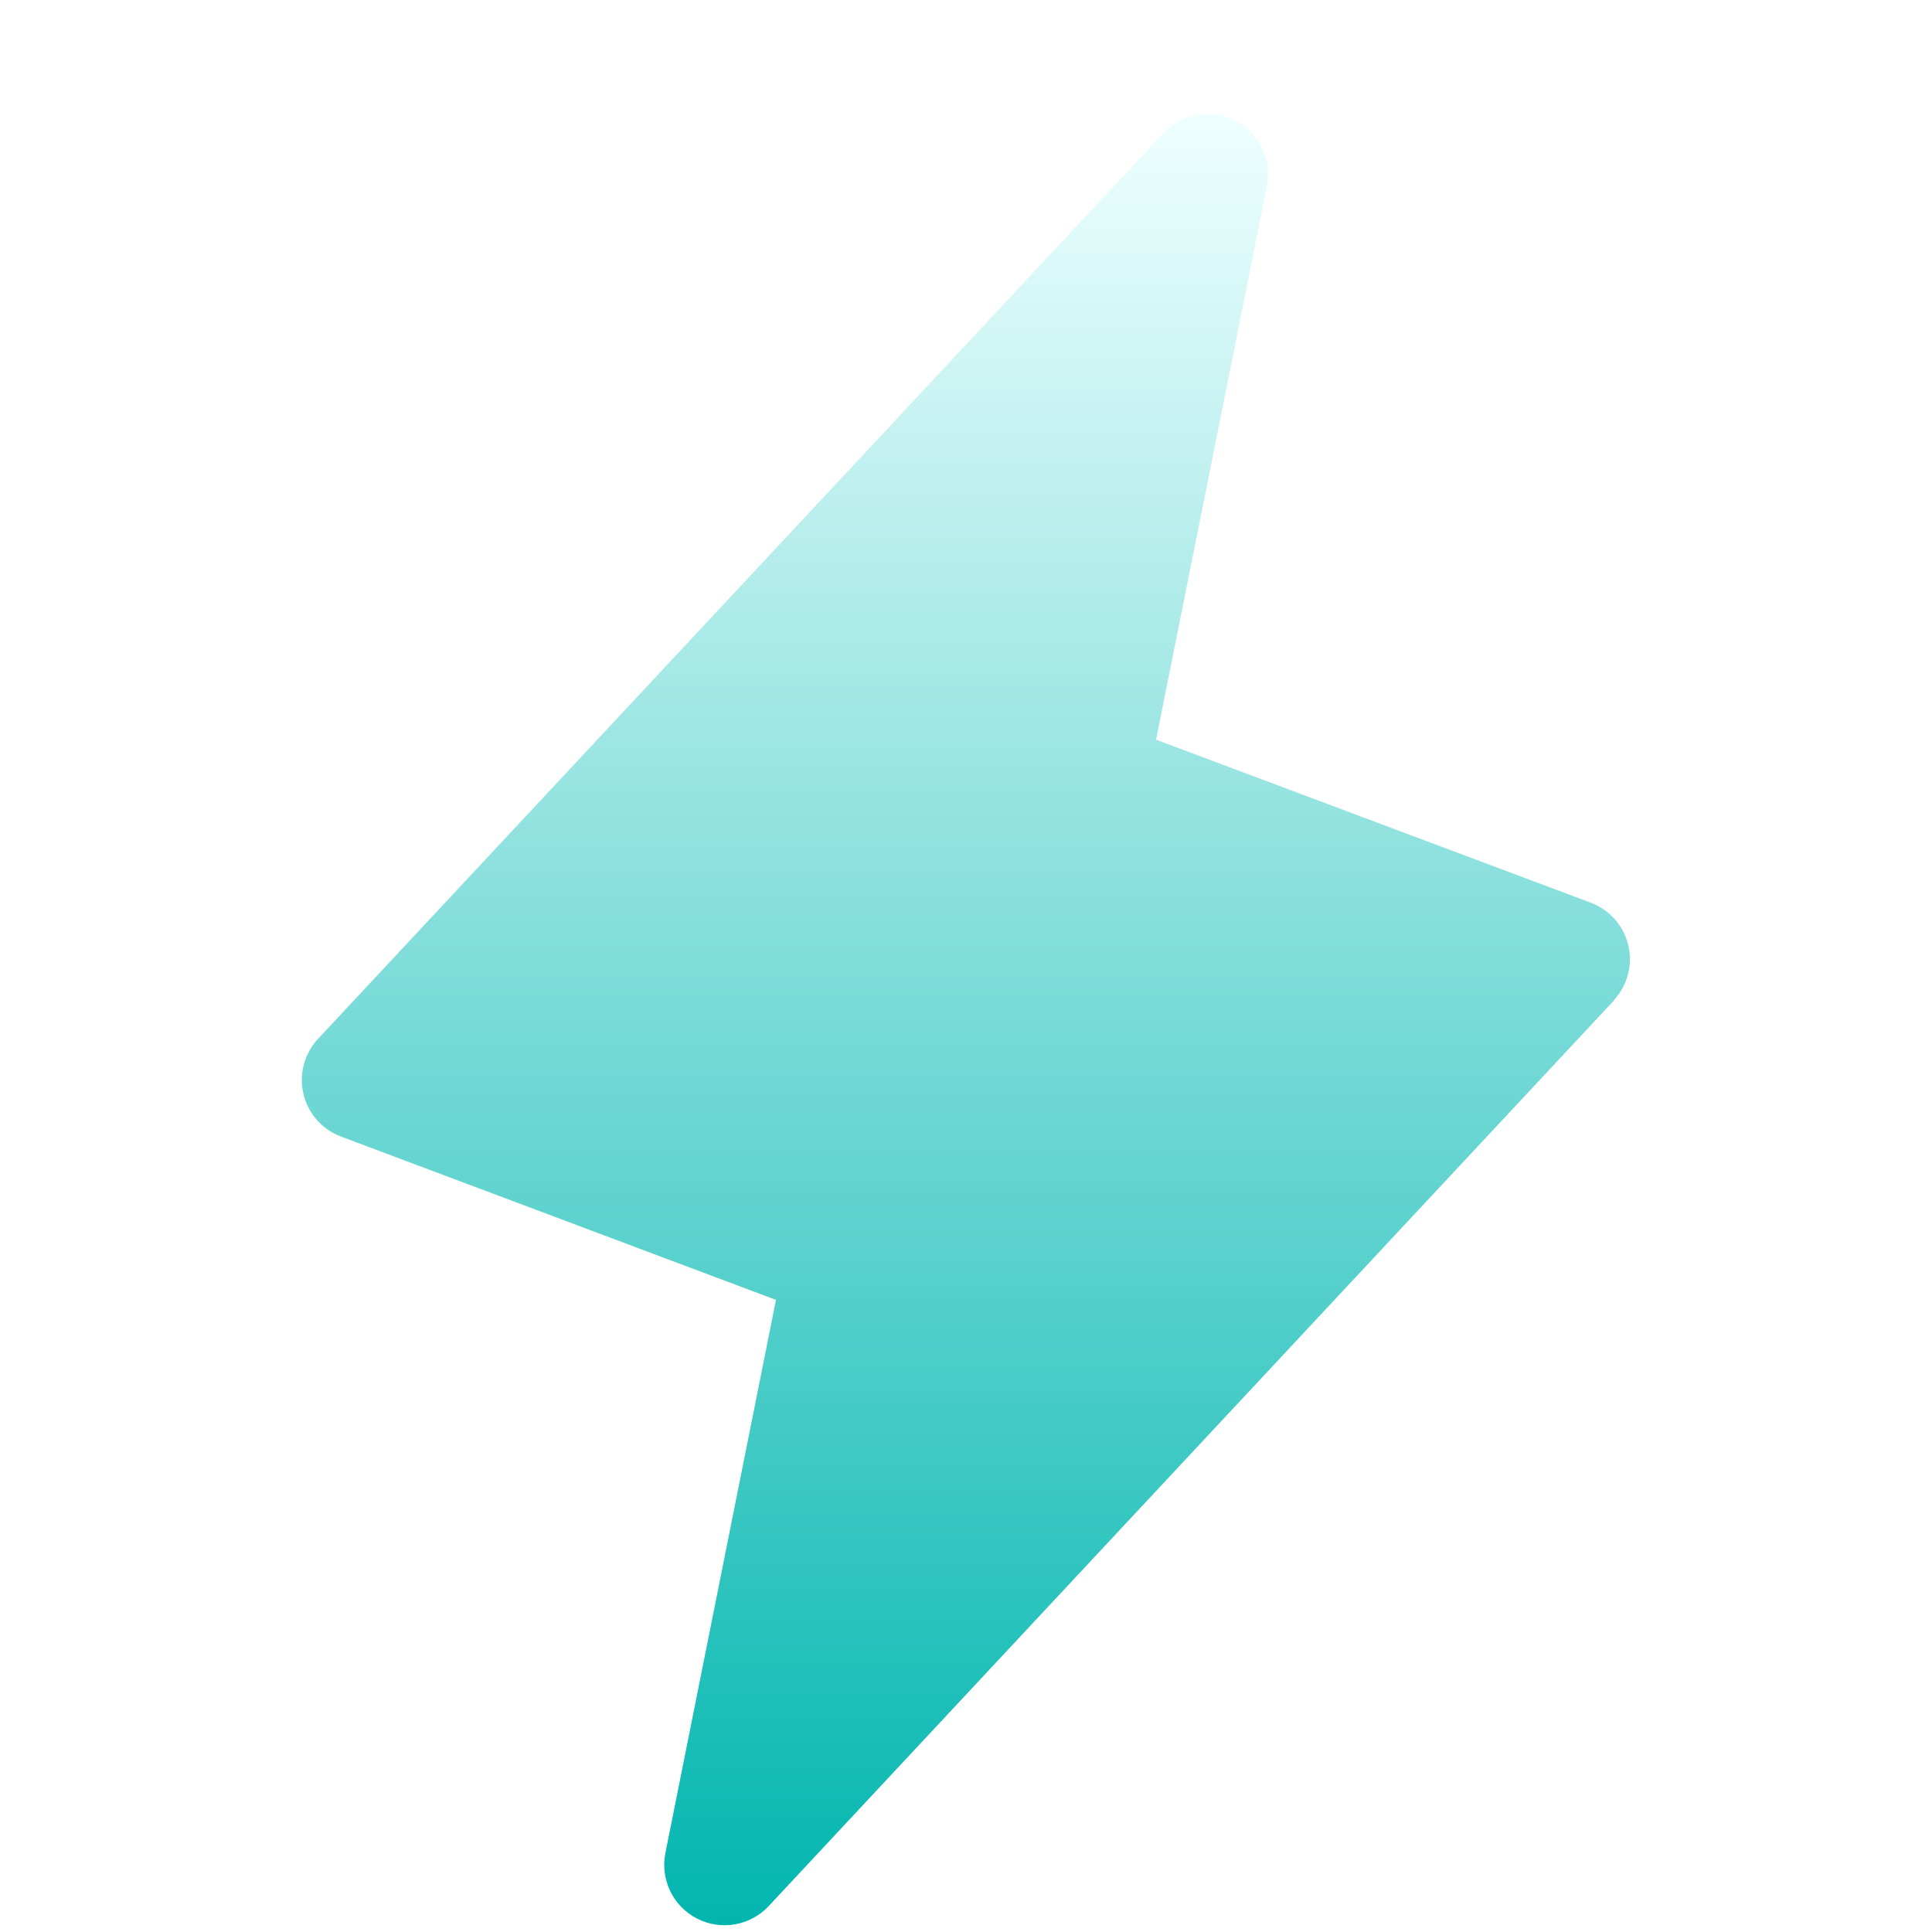 <svg width="72" height="72" viewBox="0 0 72 72" fill="none" xmlns="http://www.w3.org/2000/svg">
<g filter="url(#filter0_d_2039_4688)">
<path d="M60.145 35.286L28.645 69.036C28.311 69.392 27.871 69.63 27.39 69.714C26.909 69.798 26.414 69.723 25.979 69.501C25.544 69.278 25.194 68.921 24.98 68.482C24.767 68.043 24.702 67.546 24.795 67.067L28.918 46.443L12.71 40.357C12.361 40.226 12.051 40.012 11.806 39.733C11.561 39.453 11.389 39.117 11.306 38.755C11.222 38.393 11.229 38.016 11.327 37.657C11.425 37.299 11.61 36.97 11.866 36.7L43.366 2.95C43.7 2.594 44.14 2.356 44.621 2.272C45.102 2.188 45.597 2.263 46.032 2.485C46.467 2.708 46.817 3.065 47.031 3.504C47.245 3.943 47.31 4.44 47.216 4.919L43.082 25.566L59.29 31.643C59.636 31.774 59.944 31.989 60.187 32.267C60.43 32.545 60.601 32.879 60.684 33.239C60.767 33.599 60.761 33.974 60.665 34.331C60.569 34.688 60.387 35.016 60.134 35.286H60.145Z" fill="url(#paint0_linear_2039_4688)"/>
</g>
<defs>
<filter id="filter0_d_2039_4688" x="11.248" y="2.239" width="49.494" height="69.508" filterUnits="userSpaceOnUse" color-interpolation-filters="sRGB">
<feFlood flood-opacity="0" result="BackgroundImageFix"/>
<feColorMatrix in="SourceAlpha" type="matrix" values="0 0 0 0 0 0 0 0 0 0 0 0 0 0 0 0 0 0 127 0" result="hardAlpha"/>
<feOffset dy="2"/>
<feComposite in2="hardAlpha" operator="out"/>
<feColorMatrix type="matrix" values="0 0 0 0 0 0 0 0 0 0.333 0 0 0 0 0.369 0 0 0 1 0"/>
<feBlend mode="normal" in2="BackgroundImageFix" result="effect1_dropShadow_2039_4688"/>
<feBlend mode="normal" in="SourceGraphic" in2="effect1_dropShadow_2039_4688" result="shape"/>
</filter>
<linearGradient id="paint0_linear_2039_4688" x1="35.995" y1="2.239" x2="35.995" y2="69.747" gradientUnits="userSpaceOnUse">
<stop stop-color="#EFFFFF"/>
<stop offset="1" stop-color="#01B6AF"/>
</linearGradient>
</defs>
</svg>
